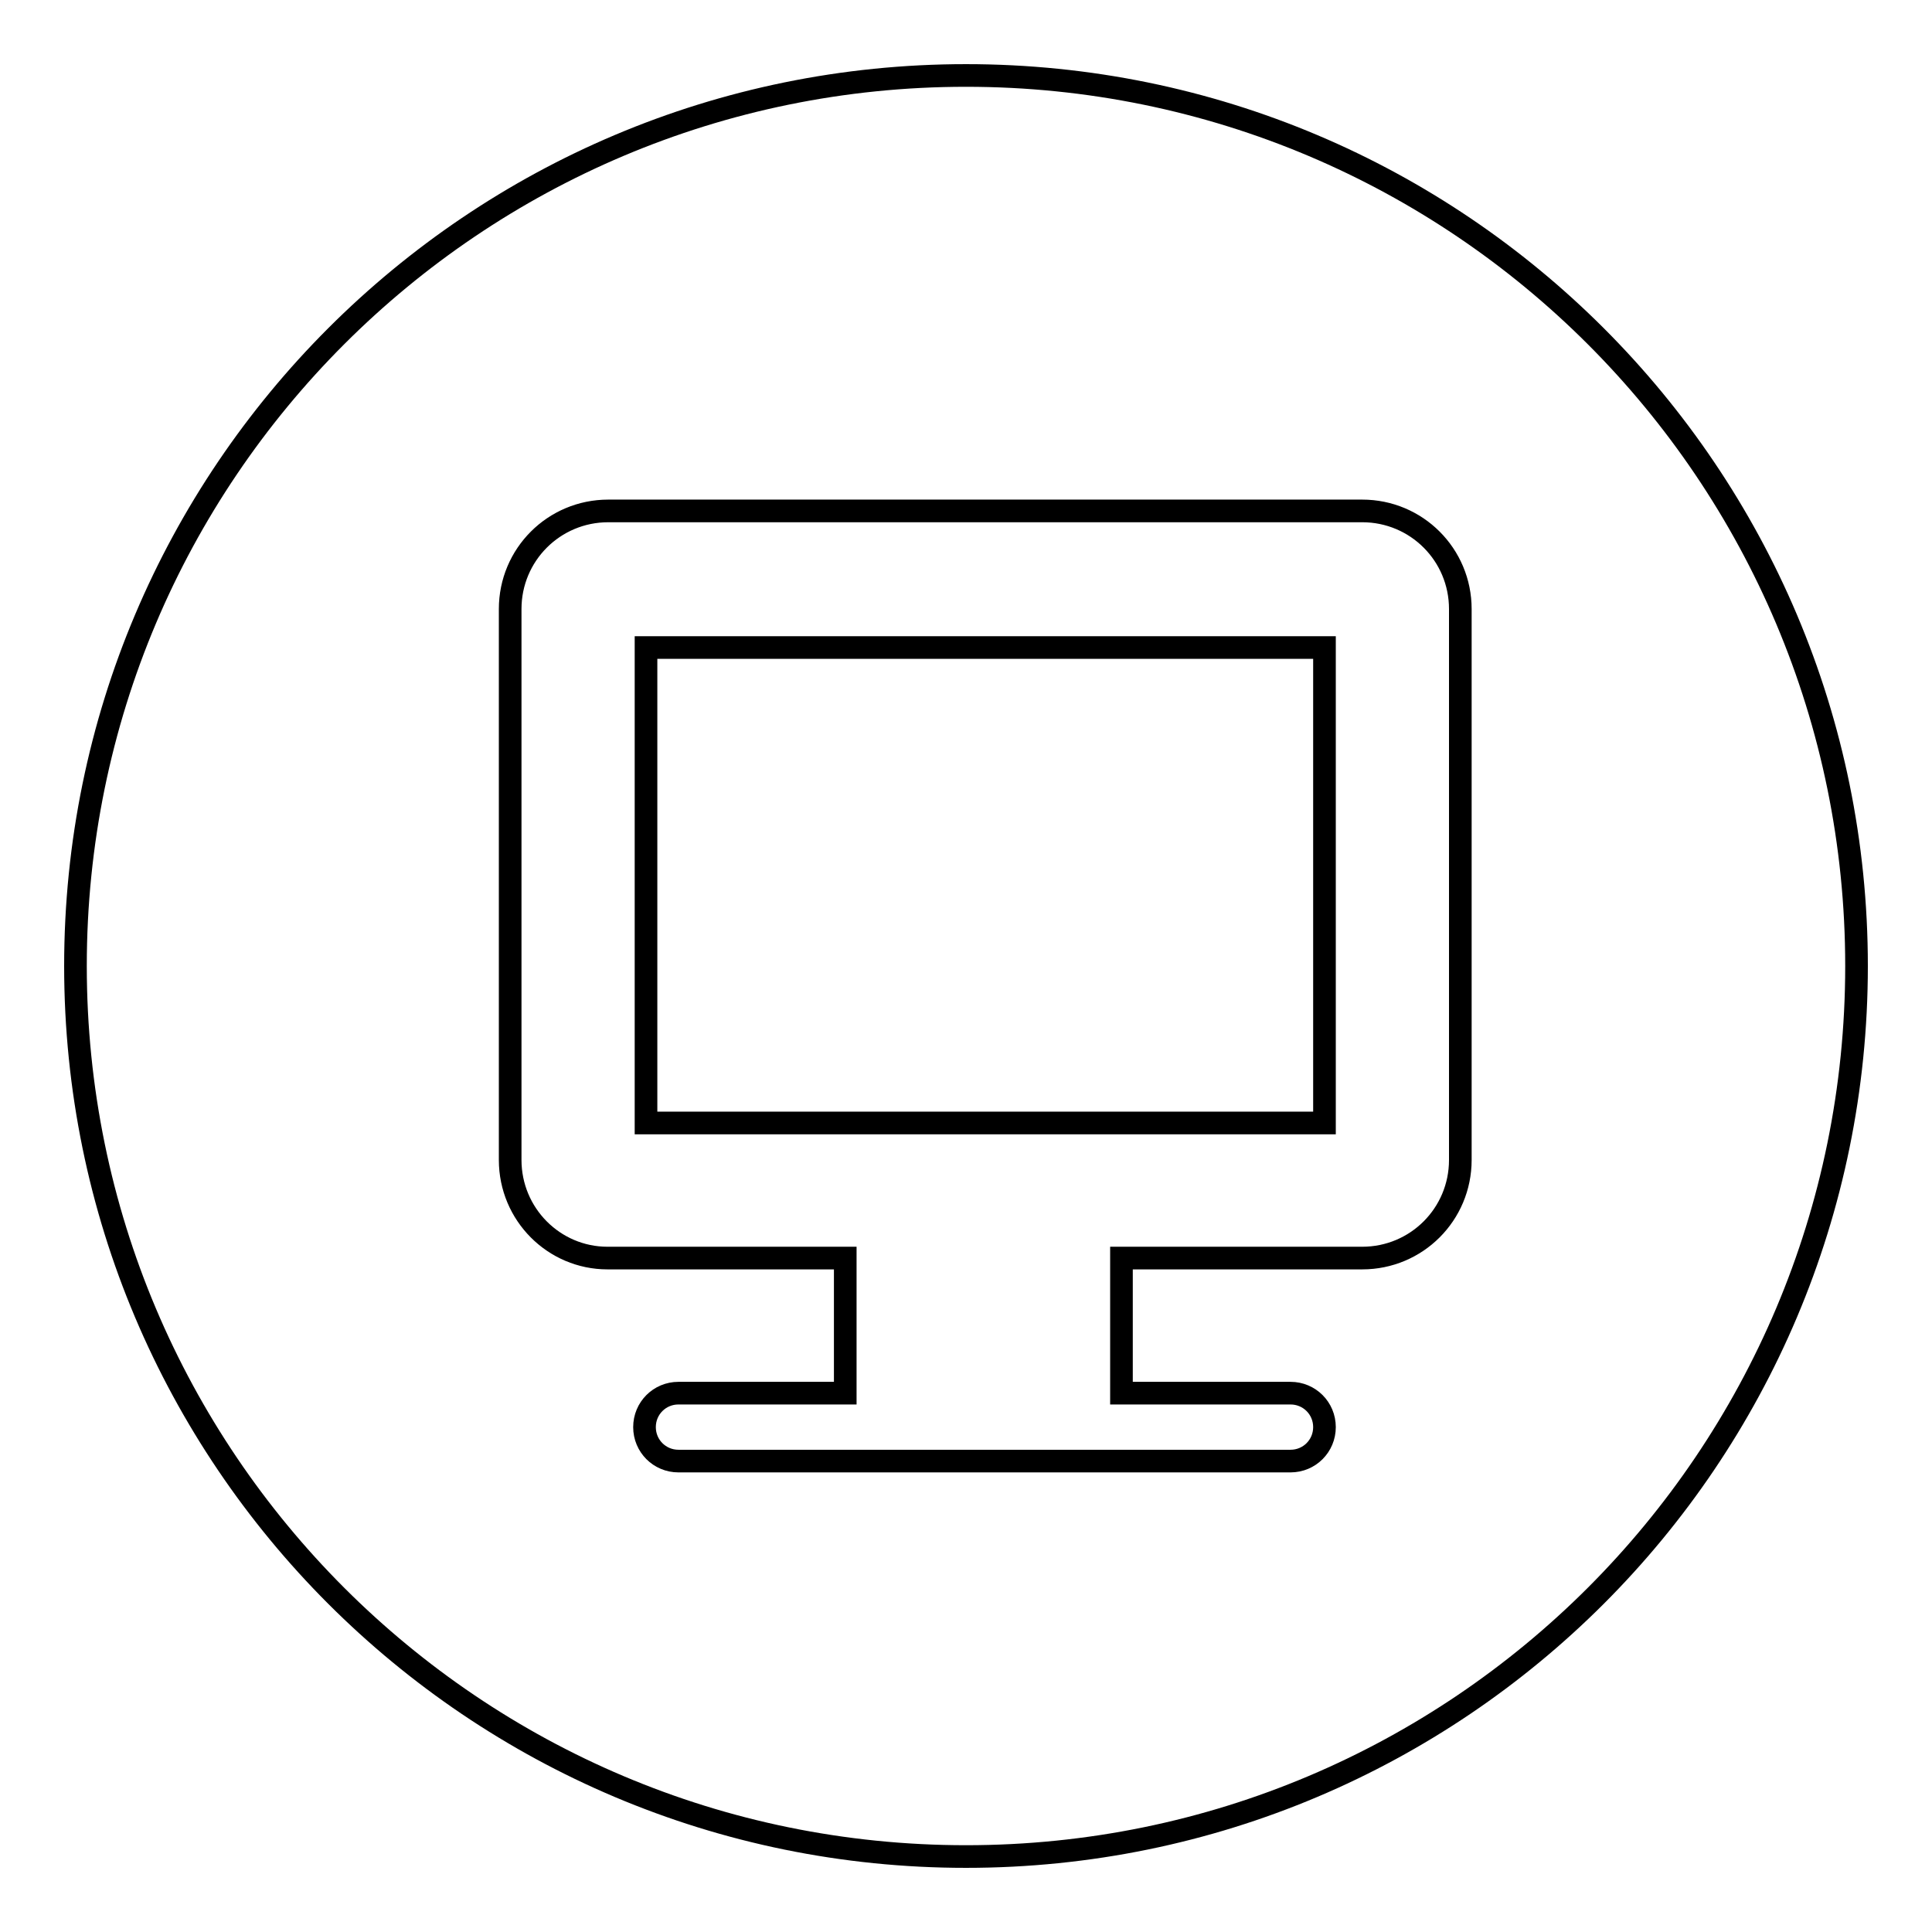 <?xml version="1.0" encoding="utf-8"?>
<!-- Svg Vector Icons : http://www.onlinewebfonts.com/icon -->
<!DOCTYPE svg PUBLIC "-//W3C//DTD SVG 1.1//EN" "http://www.w3.org/Graphics/SVG/1.1/DTD/svg11.dtd">
<svg version="1.1" xmlns="http://www.w3.org/2000/svg" xmlns:xlink="http://www.w3.org/1999/xlink" x="0px" y="0px" viewBox="0 0 256 256" enable-background="new 0 0 256 256" xml:space="preserve">
<g> <path stroke-width="3" fill-opacity="0" stroke="#000000"  d="M128,246c-65.2,0-118-52.8-118-118C10,62.8,62.8,10,128,10c65.2,0,118,52.8,118,118 C246,193.2,193.2,246,128,246z M180.5,67.7H80.6c-7.2,0-13,5.8-13,13c0,0,0,0,0,0v73c0,7.2,5.8,13,12.9,13c0,0,0,0,0,0H112v17.9 H89.9c-2.5,0-4.5,2-4.5,4.5c0,2.5,2,4.5,4.5,4.5H171c2.5,0,4.5-2,4.5-4.5c0-2.5-2-4.5-4.5-4.5h-22.4v-17.9h31.9c7.2,0,13-5.8,13-13 c0,0,0,0,0,0v-73C193.5,73.5,187.7,67.7,180.5,67.7C180.5,67.7,180.5,67.7,180.5,67.7L180.5,67.7z M85.6,148.8h89.9v-63H85.6V148.8 z"/></g>
</svg>